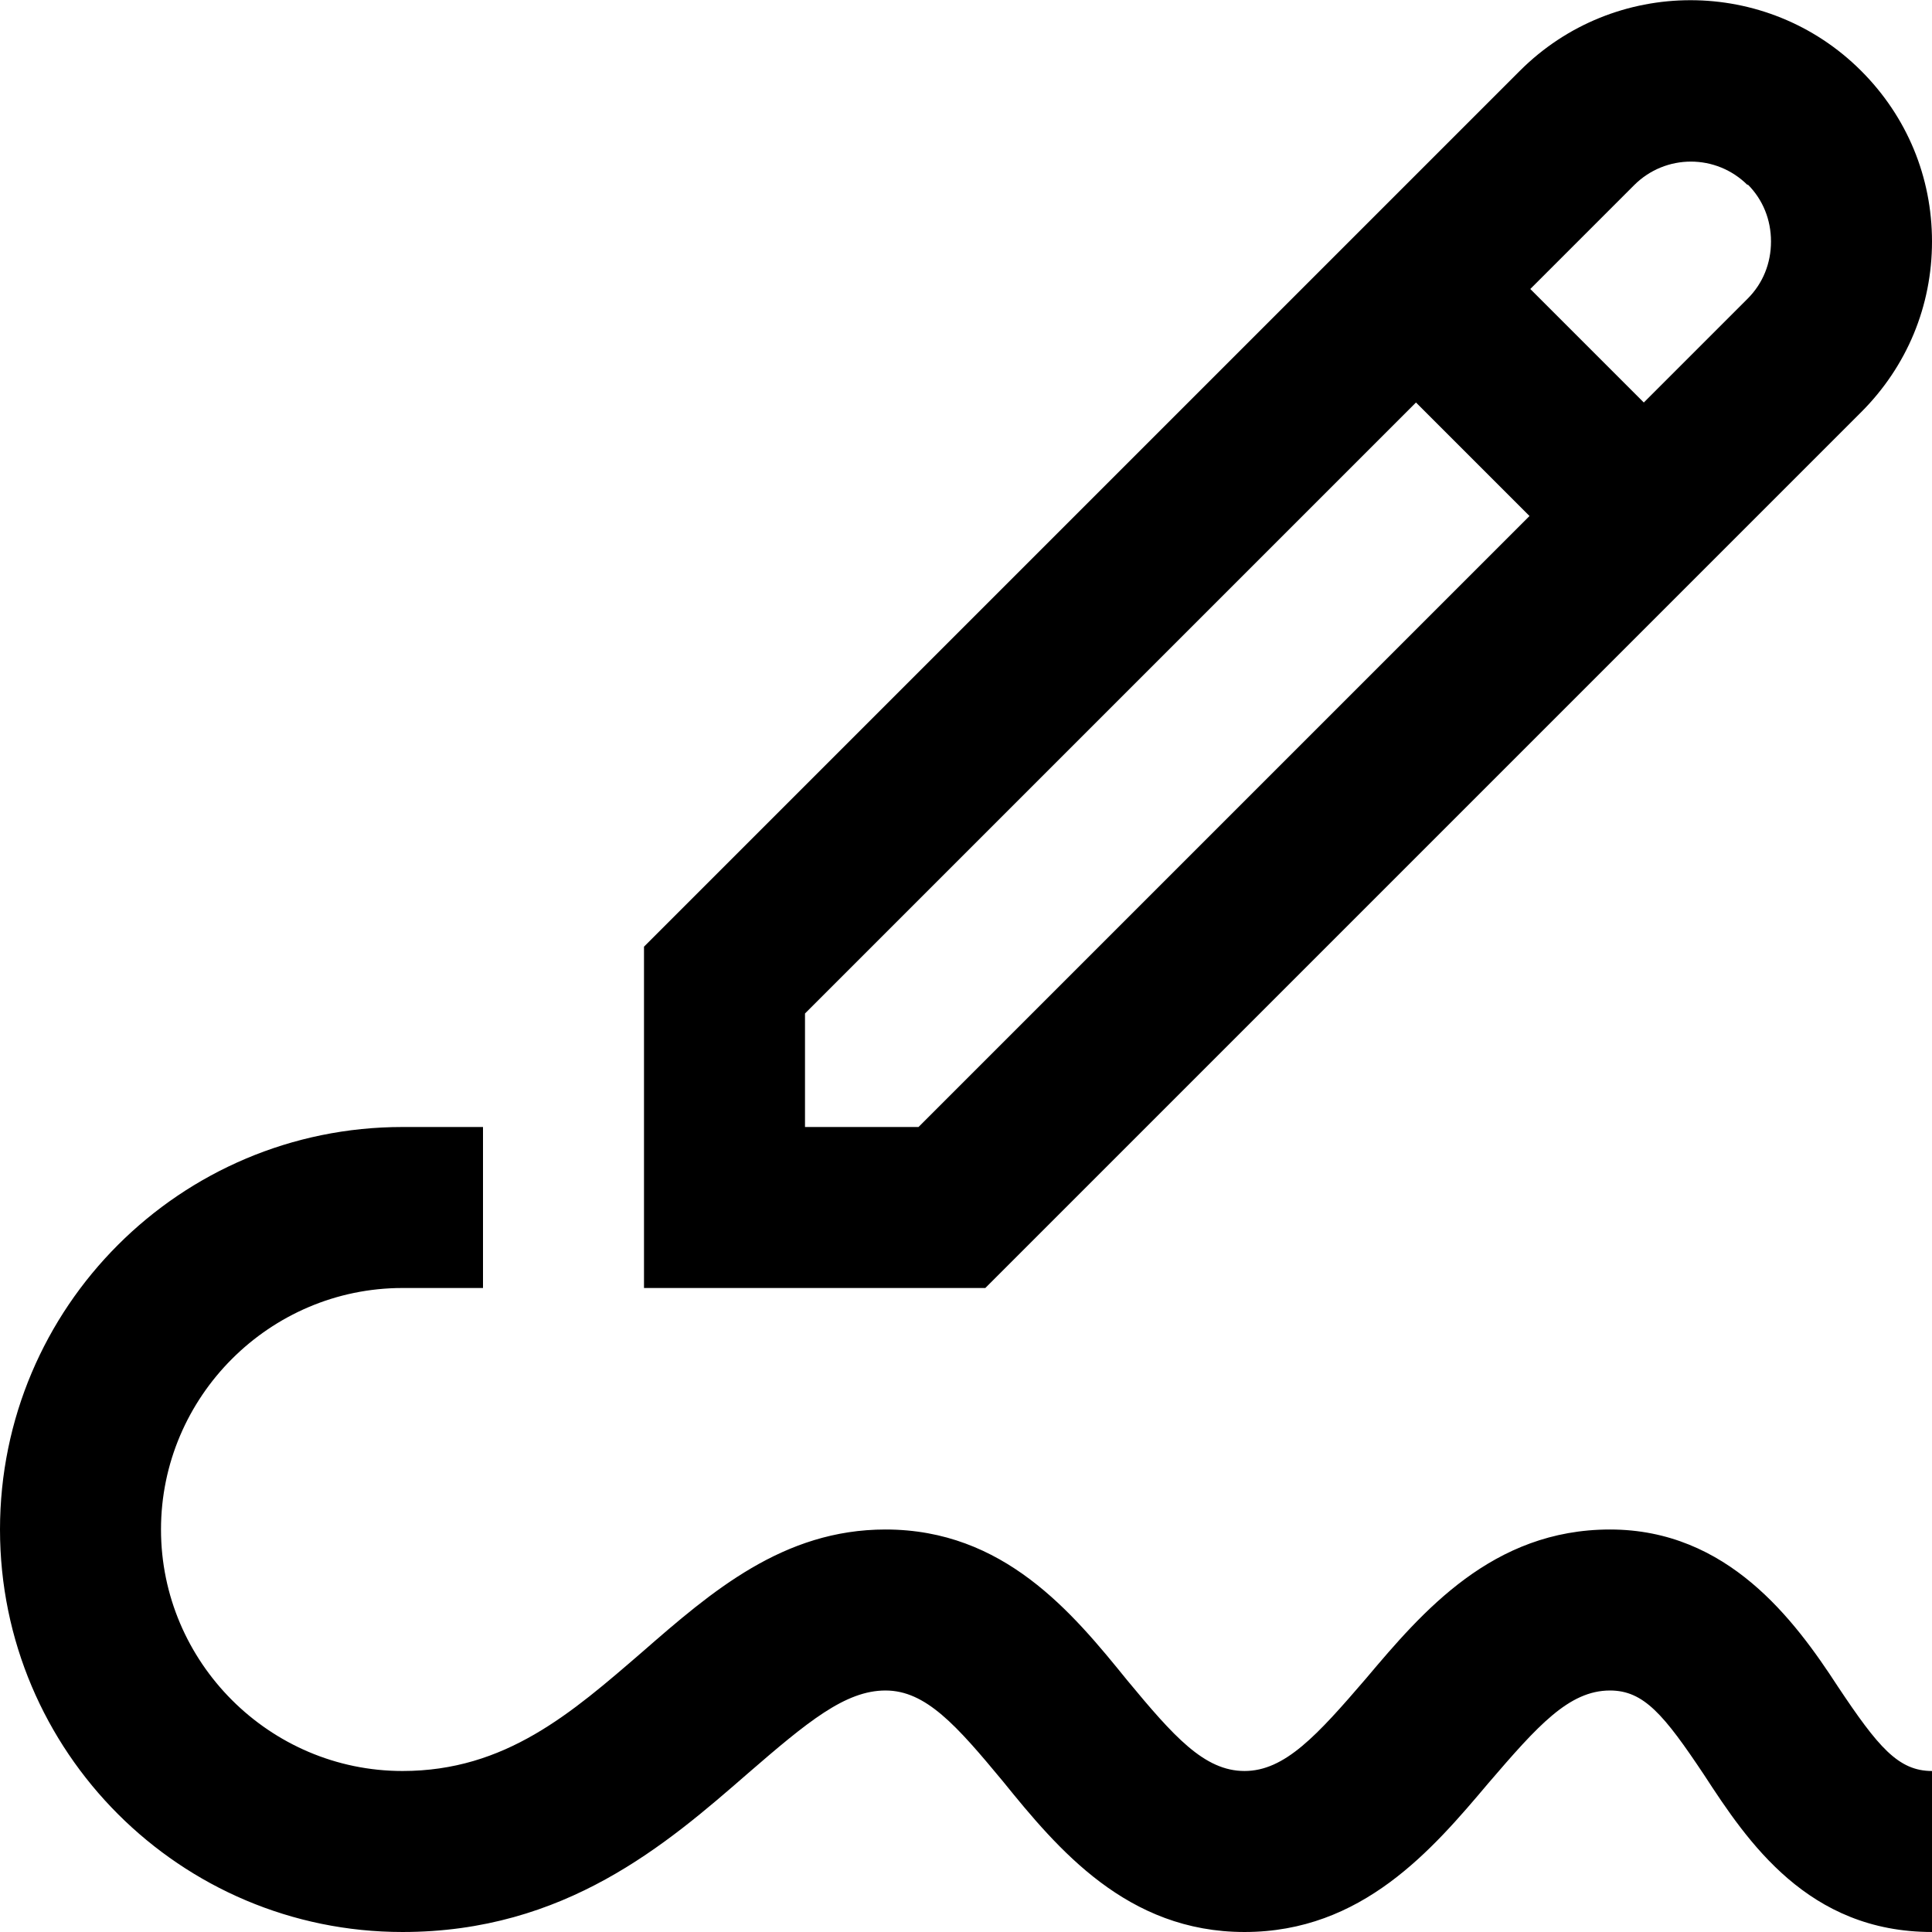 <?xml version="1.0" encoding="UTF-8"?>
<svg xmlns="http://www.w3.org/2000/svg" id="Layer_1" data-name="Layer 1" viewBox="0 0 24 24" width="512" height="512"><path d="M23.12,5.12c.57-.57,.88-1.32,.88-2.12s-.31-1.55-.88-2.12c-1.17-1.17-3.07-1.17-4.24,0L8,11.76v4.24h4.24L23.12,5.12Zm-1.41-2.83c.19,.19,.29,.44,.29,.71s-.1,.52-.29,.71l-1.29,1.29-1.41-1.41,1.29-1.29c.39-.39,1.02-.39,1.41,0ZM10,14v-1.41l7.59-7.59,1.41,1.41-7.59,7.59h-1.41Zm14,8v2c-1.54,0-2.29-1.12-2.83-1.95-.5-.75-.75-1.05-1.17-1.05-.51,0-.9,.44-1.51,1.15-.7,.83-1.57,1.85-3.03,1.85s-2.32-1.03-3-1.87c-.58-.7-.96-1.13-1.46-1.13s-.97,.39-1.71,1.03c-1.01,.88-2.27,1.97-4.29,1.97-2.76,0-5-2.24-5-5s2.24-5,5-5h1v2h-1c-1.65,0-3,1.35-3,3s1.35,3,3,3c1.28,0,2.1-.72,2.98-1.48,.86-.75,1.75-1.52,3.02-1.52,1.47,0,2.32,1.03,3,1.87,.58,.7,.96,1.13,1.46,1.13s.9-.44,1.51-1.15c.7-.83,1.57-1.85,3.03-1.85s2.29,1.12,2.83,1.95c.5,.75,.75,1.05,1.17,1.05Z"/></svg>
